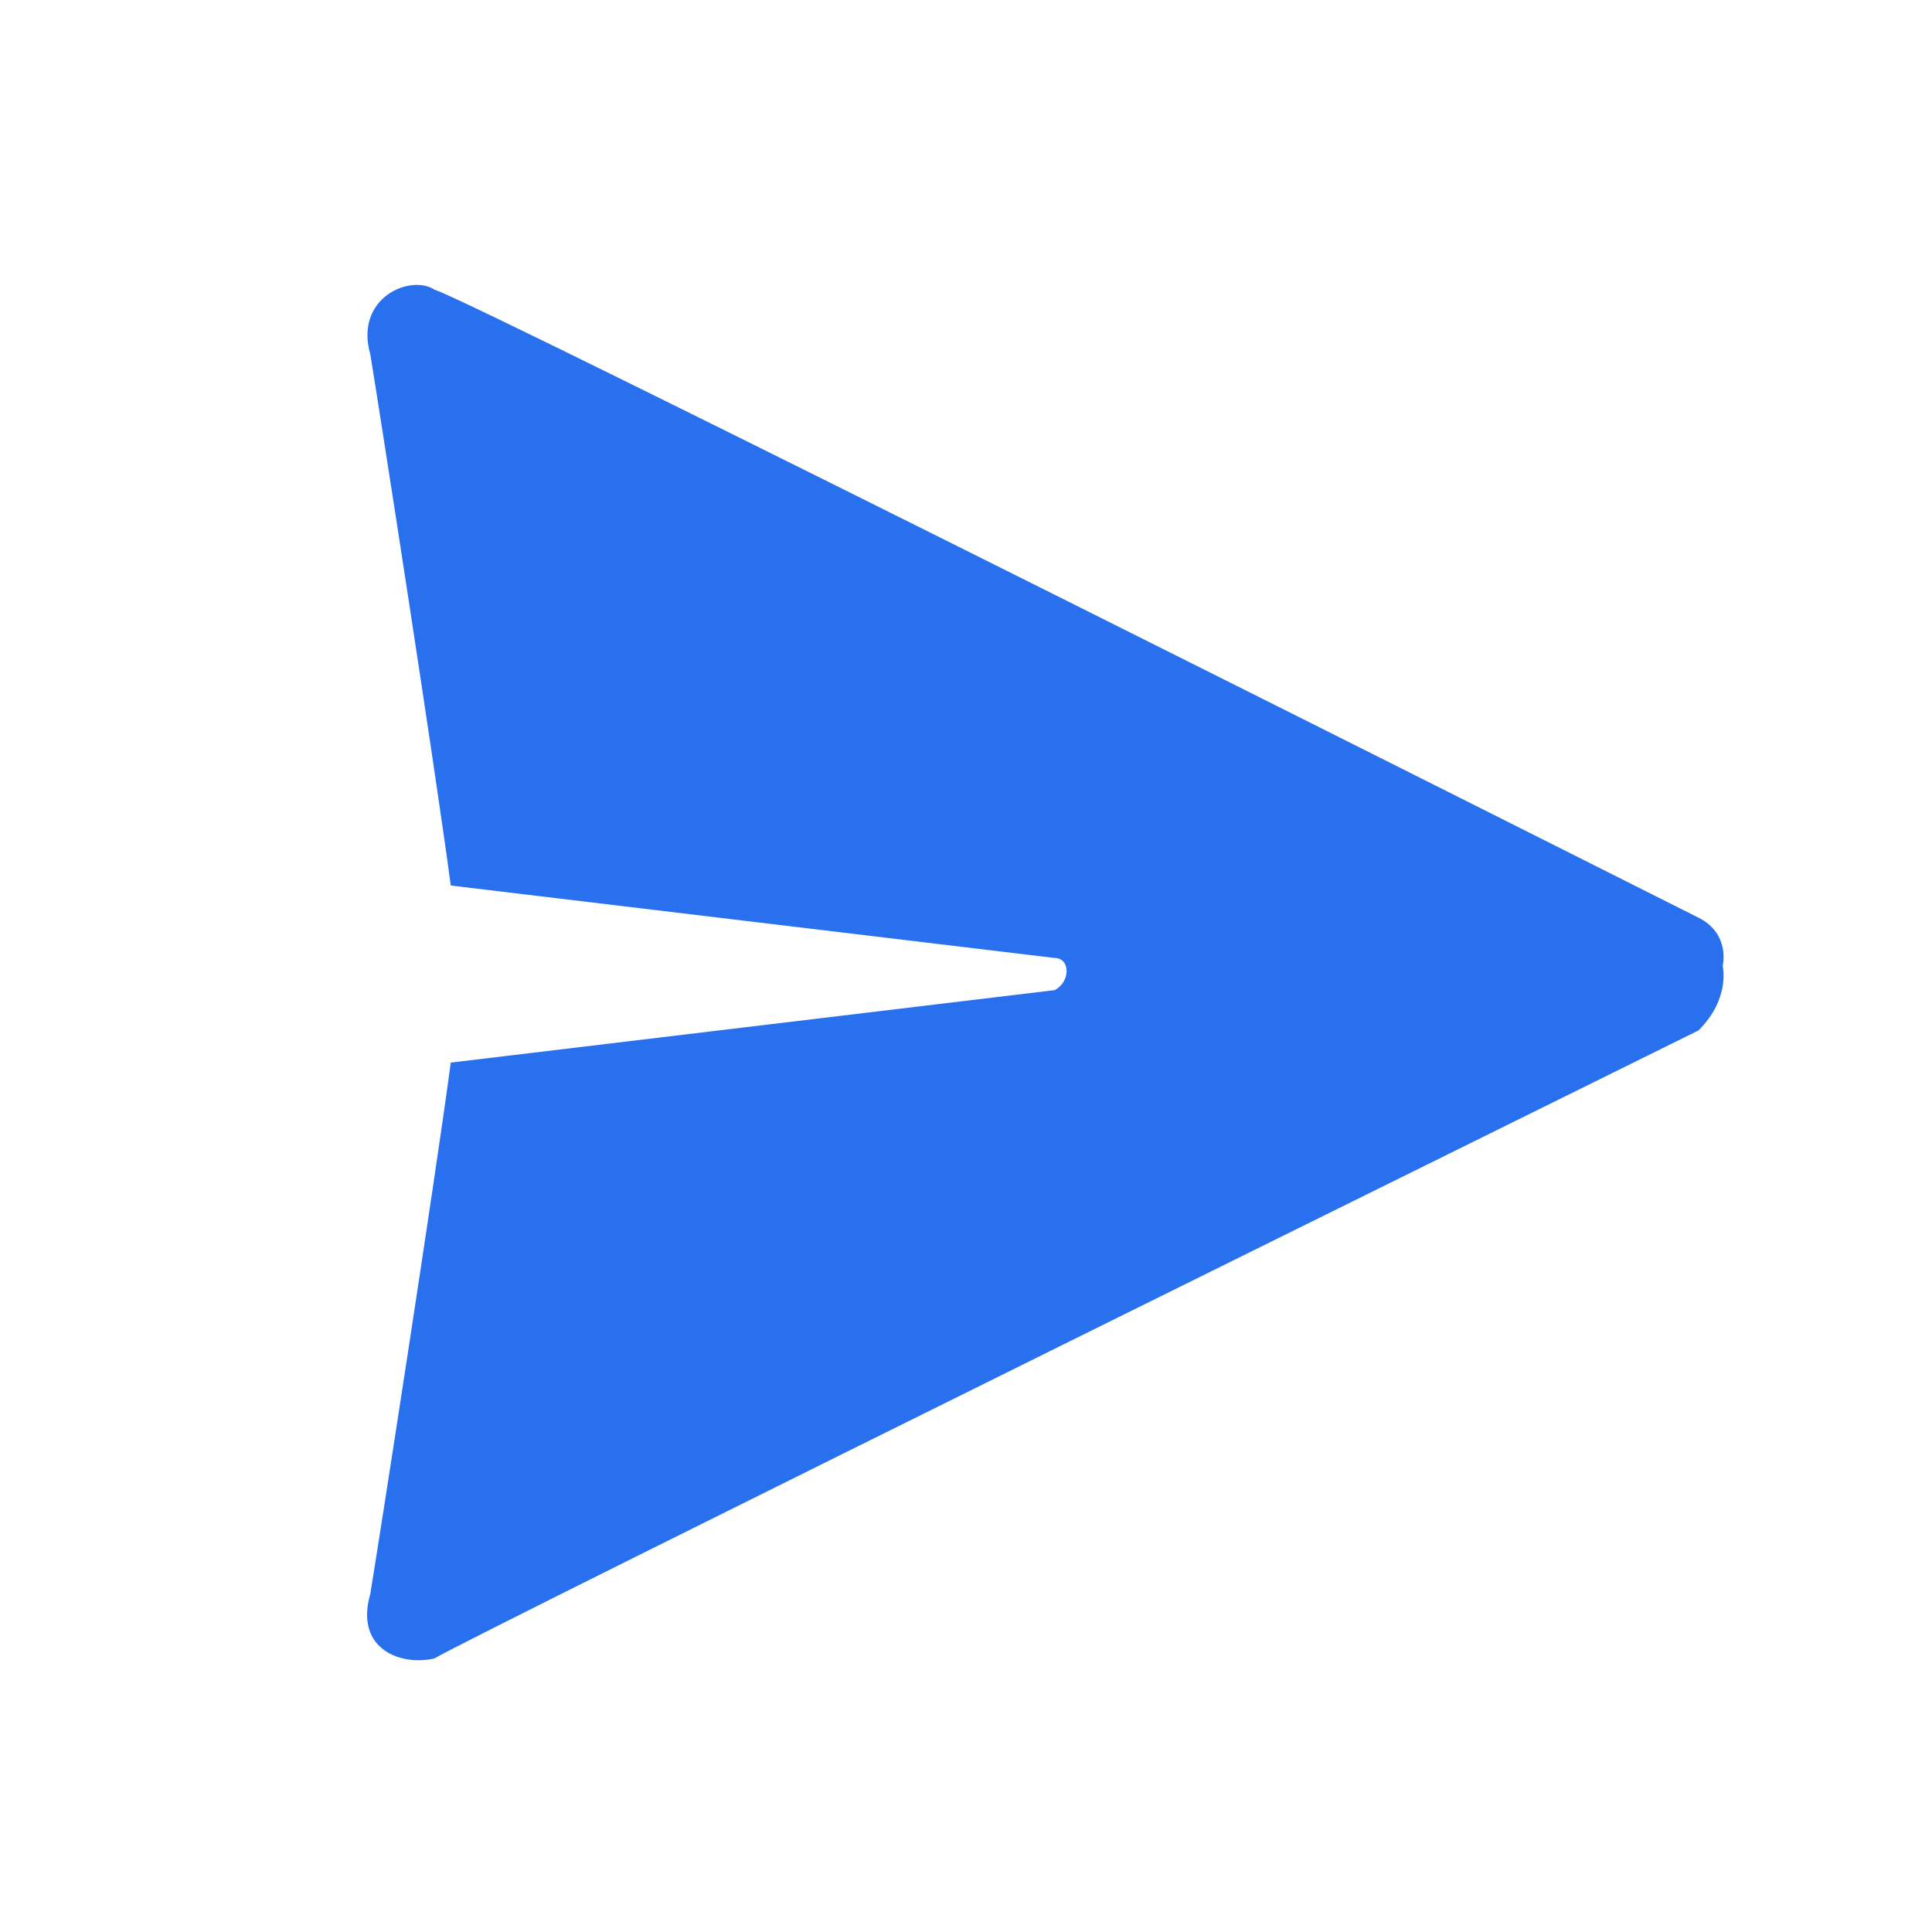 <?xml version="1.0" encoding="UTF-8"?><svg id="a" xmlns="http://www.w3.org/2000/svg" viewBox="0 0 50 50"><path d="M44.583,25s.208-.833-.625-1.25c-.833-.417-31.875-16.042-32.708-16.25-.625-.417-2.083.208-1.667,1.667.208,1.25,1.667,10.625,2.083,13.75l15.625,1.875c.417,0,.417.625,0,.833l-15.625,1.875c-.417,3.125-1.875,12.5-2.083,13.75-.417,1.458.833,1.875,1.667,1.667.625-.417,31.875-15.833,32.708-16.25.833-.833.625-1.667.625-1.667l-0-0Z" style="fill:#2870ed; fill-rule:evenodd;"/></svg>